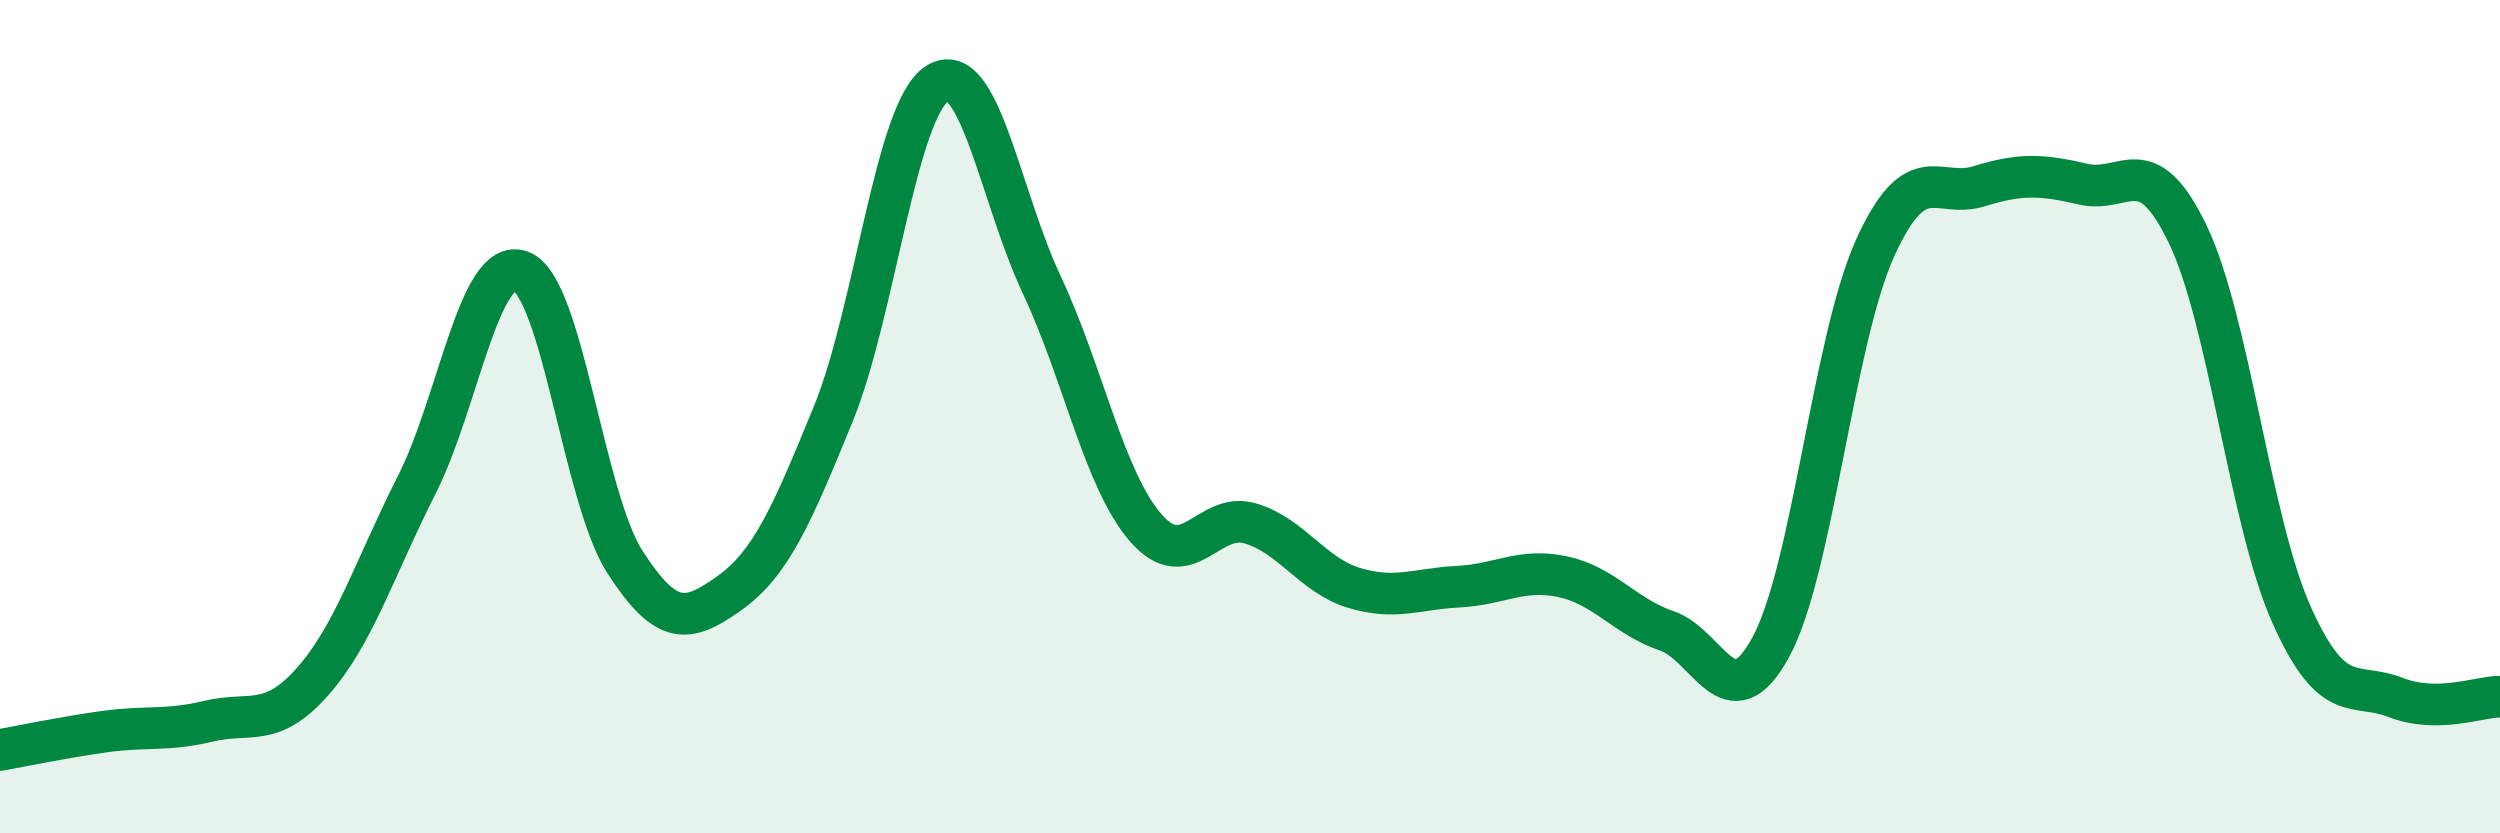 
    <svg width="60" height="20" viewBox="0 0 60 20" xmlns="http://www.w3.org/2000/svg">
      <path
        d="M 0,18 C 0.5,17.91 1.5,17.7 2.5,17.56 C 3.5,17.42 4,17.55 5,17.31 C 6,17.07 6.5,17.49 7.5,16.36 C 8.5,15.23 9,13.61 10,11.64 C 11,9.67 11.5,6.14 12.5,6.51 C 13.5,6.88 14,11.94 15,13.49 C 16,15.04 16.5,14.95 17.5,14.24 C 18.5,13.53 19,12.38 20,9.93 C 21,7.48 21.5,2.62 22.5,2 C 23.5,1.38 24,4.7 25,6.83 C 26,8.96 26.5,11.52 27.5,12.67 C 28.5,13.82 29,12.27 30,12.56 C 31,12.85 31.5,13.81 32.5,14.11 C 33.5,14.41 34,14.13 35,14.08 C 36,14.03 36.5,13.63 37.5,13.84 C 38.5,14.05 39,14.8 40,15.14 C 41,15.48 41.5,17.37 42.5,15.53 C 43.5,13.69 44,8.17 45,5.96 C 46,3.75 46.5,4.78 47.5,4.47 C 48.5,4.16 49,4.19 50,4.42 C 51,4.65 51.5,3.54 52.5,5.61 C 53.5,7.68 54,12.53 55,14.76 C 56,16.99 56.5,16.35 57.5,16.74 C 58.5,17.13 59.5,16.72 60,16.72L60 20L0 20Z"
        fill="#008740"
        opacity="0.1"
        stroke-linecap="round"
        stroke-linejoin="round"
      />
      <path
        d="M 0,18 C 0.5,17.91 1.5,17.7 2.5,17.56 C 3.5,17.42 4,17.55 5,17.31 C 6,17.07 6.5,17.49 7.5,16.36 C 8.5,15.23 9,13.61 10,11.64 C 11,9.67 11.5,6.14 12.5,6.51 C 13.5,6.88 14,11.94 15,13.49 C 16,15.04 16.5,14.95 17.5,14.24 C 18.5,13.53 19,12.38 20,9.93 C 21,7.48 21.5,2.62 22.5,2 C 23.5,1.38 24,4.7 25,6.83 C 26,8.96 26.5,11.52 27.5,12.67 C 28.5,13.82 29,12.27 30,12.56 C 31,12.85 31.5,13.81 32.5,14.11 C 33.5,14.41 34,14.13 35,14.08 C 36,14.03 36.5,13.63 37.5,13.84 C 38.5,14.05 39,14.8 40,15.14 C 41,15.48 41.5,17.37 42.5,15.53 C 43.5,13.69 44,8.17 45,5.96 C 46,3.75 46.5,4.78 47.5,4.47 C 48.5,4.16 49,4.19 50,4.42 C 51,4.65 51.5,3.54 52.5,5.61 C 53.5,7.68 54,12.53 55,14.76 C 56,16.99 56.5,16.35 57.5,16.74 C 58.5,17.13 59.5,16.72 60,16.72"
        stroke="#008740"
        stroke-width="1"
        fill="none"
        stroke-linecap="round"
        stroke-linejoin="round"
      />
    </svg>
  
